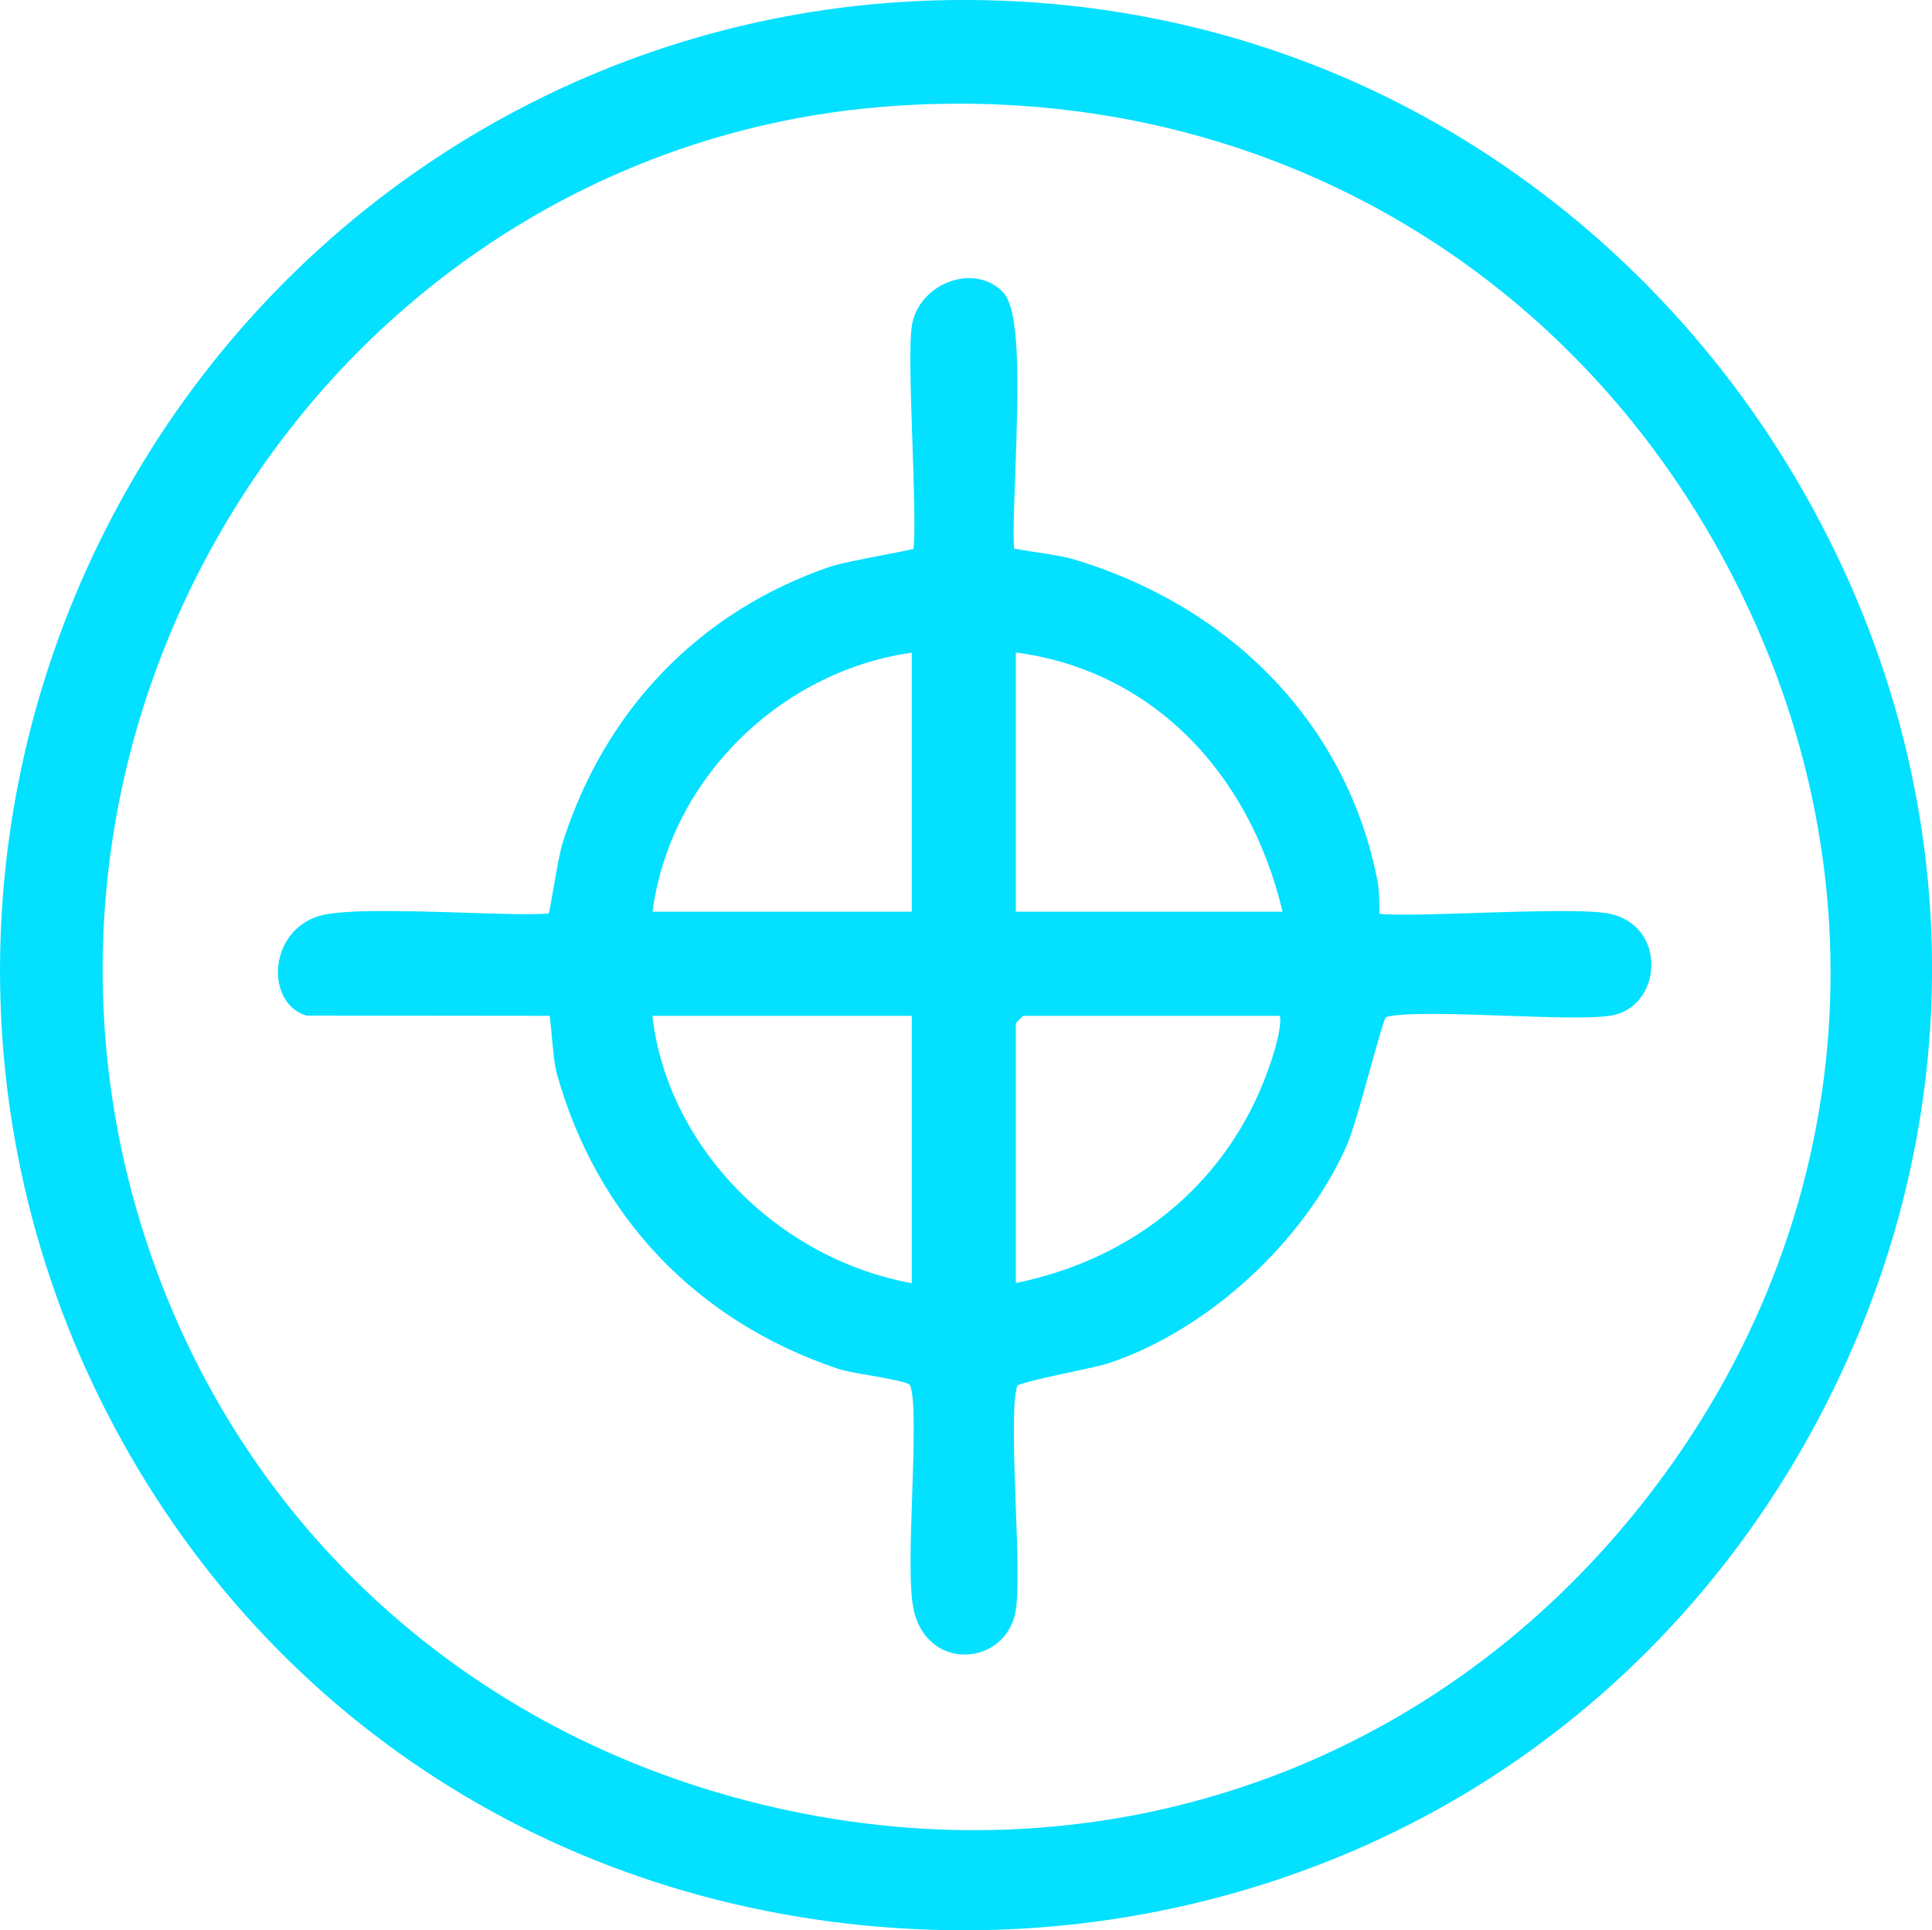 <?xml version="1.0" encoding="UTF-8"?> <svg xmlns="http://www.w3.org/2000/svg" id="Capa_2" data-name="Capa 2" viewBox="0 0 222.73 222.5"><defs><style> .cls-1 { fill: #04e0ff; } </style></defs><g id="Capa_1-2" data-name="Capa 1"><g><path class="cls-1" d="M205.01,51.86c-10.66-16.75-25.43-30.39-42.72-39.44C143.92,2.8,123.01-1.35,101.82.38,65.48,3.37,32.92,24.27,14.73,56.28-3.63,88.6-4.9,127.7,11.35,160.89c18.21,37.18,54.12,60.19,96.05,61.55,1.25.04,2.5.06,3.75.06,18.5,0,36.66-4.44,52.75-12.94,18.25-9.64,33.42-24.39,43.89-42.66,20.87-36.46,19.83-79.46-2.78-115.04ZM185.88,177.45c-24.18,27.57-60.25,39.13-96.49,30.91-36.3-8.23-63.89-34.22-73.82-69.54-8.1-28.82-2.88-59.63,14.31-84.54C46.52,30.18,72.43,14.91,100.99,12.38c3.23-.29,6.42-.43,9.6-.43,38.21,0,71.92,20.5,89.45,55.04,18.7,36.85,13.27,79.17-14.16,110.46Z"></path><path class="cls-1" d="M185.6,105.33c-2.39-.51-9.01-.3-15.41-.1-4.28.14-9.5.31-11.15.1-.01-.23-.01-.5-.02-.75-.02-1.02-.05-2.18-.19-2.89-3.37-17.8-16.54-31.73-35.22-37.27-.93-.27-2.82-.57-4.48-.82-.77-.12-1.69-.26-2.21-.36-.15-1.25-.01-5.06.12-8.46.41-11.13.55-19.16-1.46-21.16-1.48-1.48-3.66-1.94-5.82-1.25-2.41.76-4.22,2.75-4.62,5.07-.35,2.02-.16,7.66.05,13.63.15,4.53.36,10.61.11,12.2-.67.17-2.13.45-3.35.68-2.42.47-5.16,1-6.43,1.43-14.86,5.15-25.74,16.38-30.62,31.65-.35,1.08-.75,3.37-1.1,5.4-.18,1.02-.39,2.24-.53,2.85-1.35.19-5.86.05-9.54-.07-6.7-.21-14.28-.45-16.97.38-3.32,1.02-4.76,4.04-4.72,6.58.05,2.44,1.35,4.36,3.31,4.89l28.02.03c.08.58.16,1.48.23,2.2.16,1.73.32,3.51.61,4.52,4.6,16.41,16.09,28.47,32.36,33.95.85.29,2.22.52,3.68.77,1.56.27,4.19.73,4.61,1.07.7,1,.47,7.79.3,12.74-.19,5.53-.37,10.75.18,13.26.7,3.12,2.99,5.11,5.87,5.11h.15c2.88-.07,5.23-2.11,5.72-4.96.39-2.25.21-7.09.02-12.22-.19-4.99-.46-12.46.21-13.84.75-.38,4.03-1.08,6.02-1.51,1.92-.41,3.73-.79,4.64-1.1,11.3-3.83,22.24-13.83,27.23-24.9.69-1.54,1.7-5.15,2.67-8.64.68-2.46,1.52-5.49,1.87-6.27,1.47-.63,8.89-.37,13.87-.19,5.1.18,9.92.35,12.15-.02,2.65-.44,4.55-2.79,4.61-5.71.07-3.02-1.8-5.38-4.77-6.02ZM105.11,147.91c-15.61-2.87-28.19-15.84-29.9-30.82h29.9v30.82ZM105.11,105.09h-29.88c1.96-15.1,14.54-27.67,29.88-29.86v29.86ZM145.67,124.71c-4.84,12.07-15.21,20.46-28.56,23.18v-29.95c.22-.24.6-.62.85-.85h29.57c.28.75-.32,3.77-1.86,7.62ZM117.11,105.09v-29.88c15.17,1.97,26.81,13.28,30.75,29.88h-30.75Z"></path></g></g></svg> 